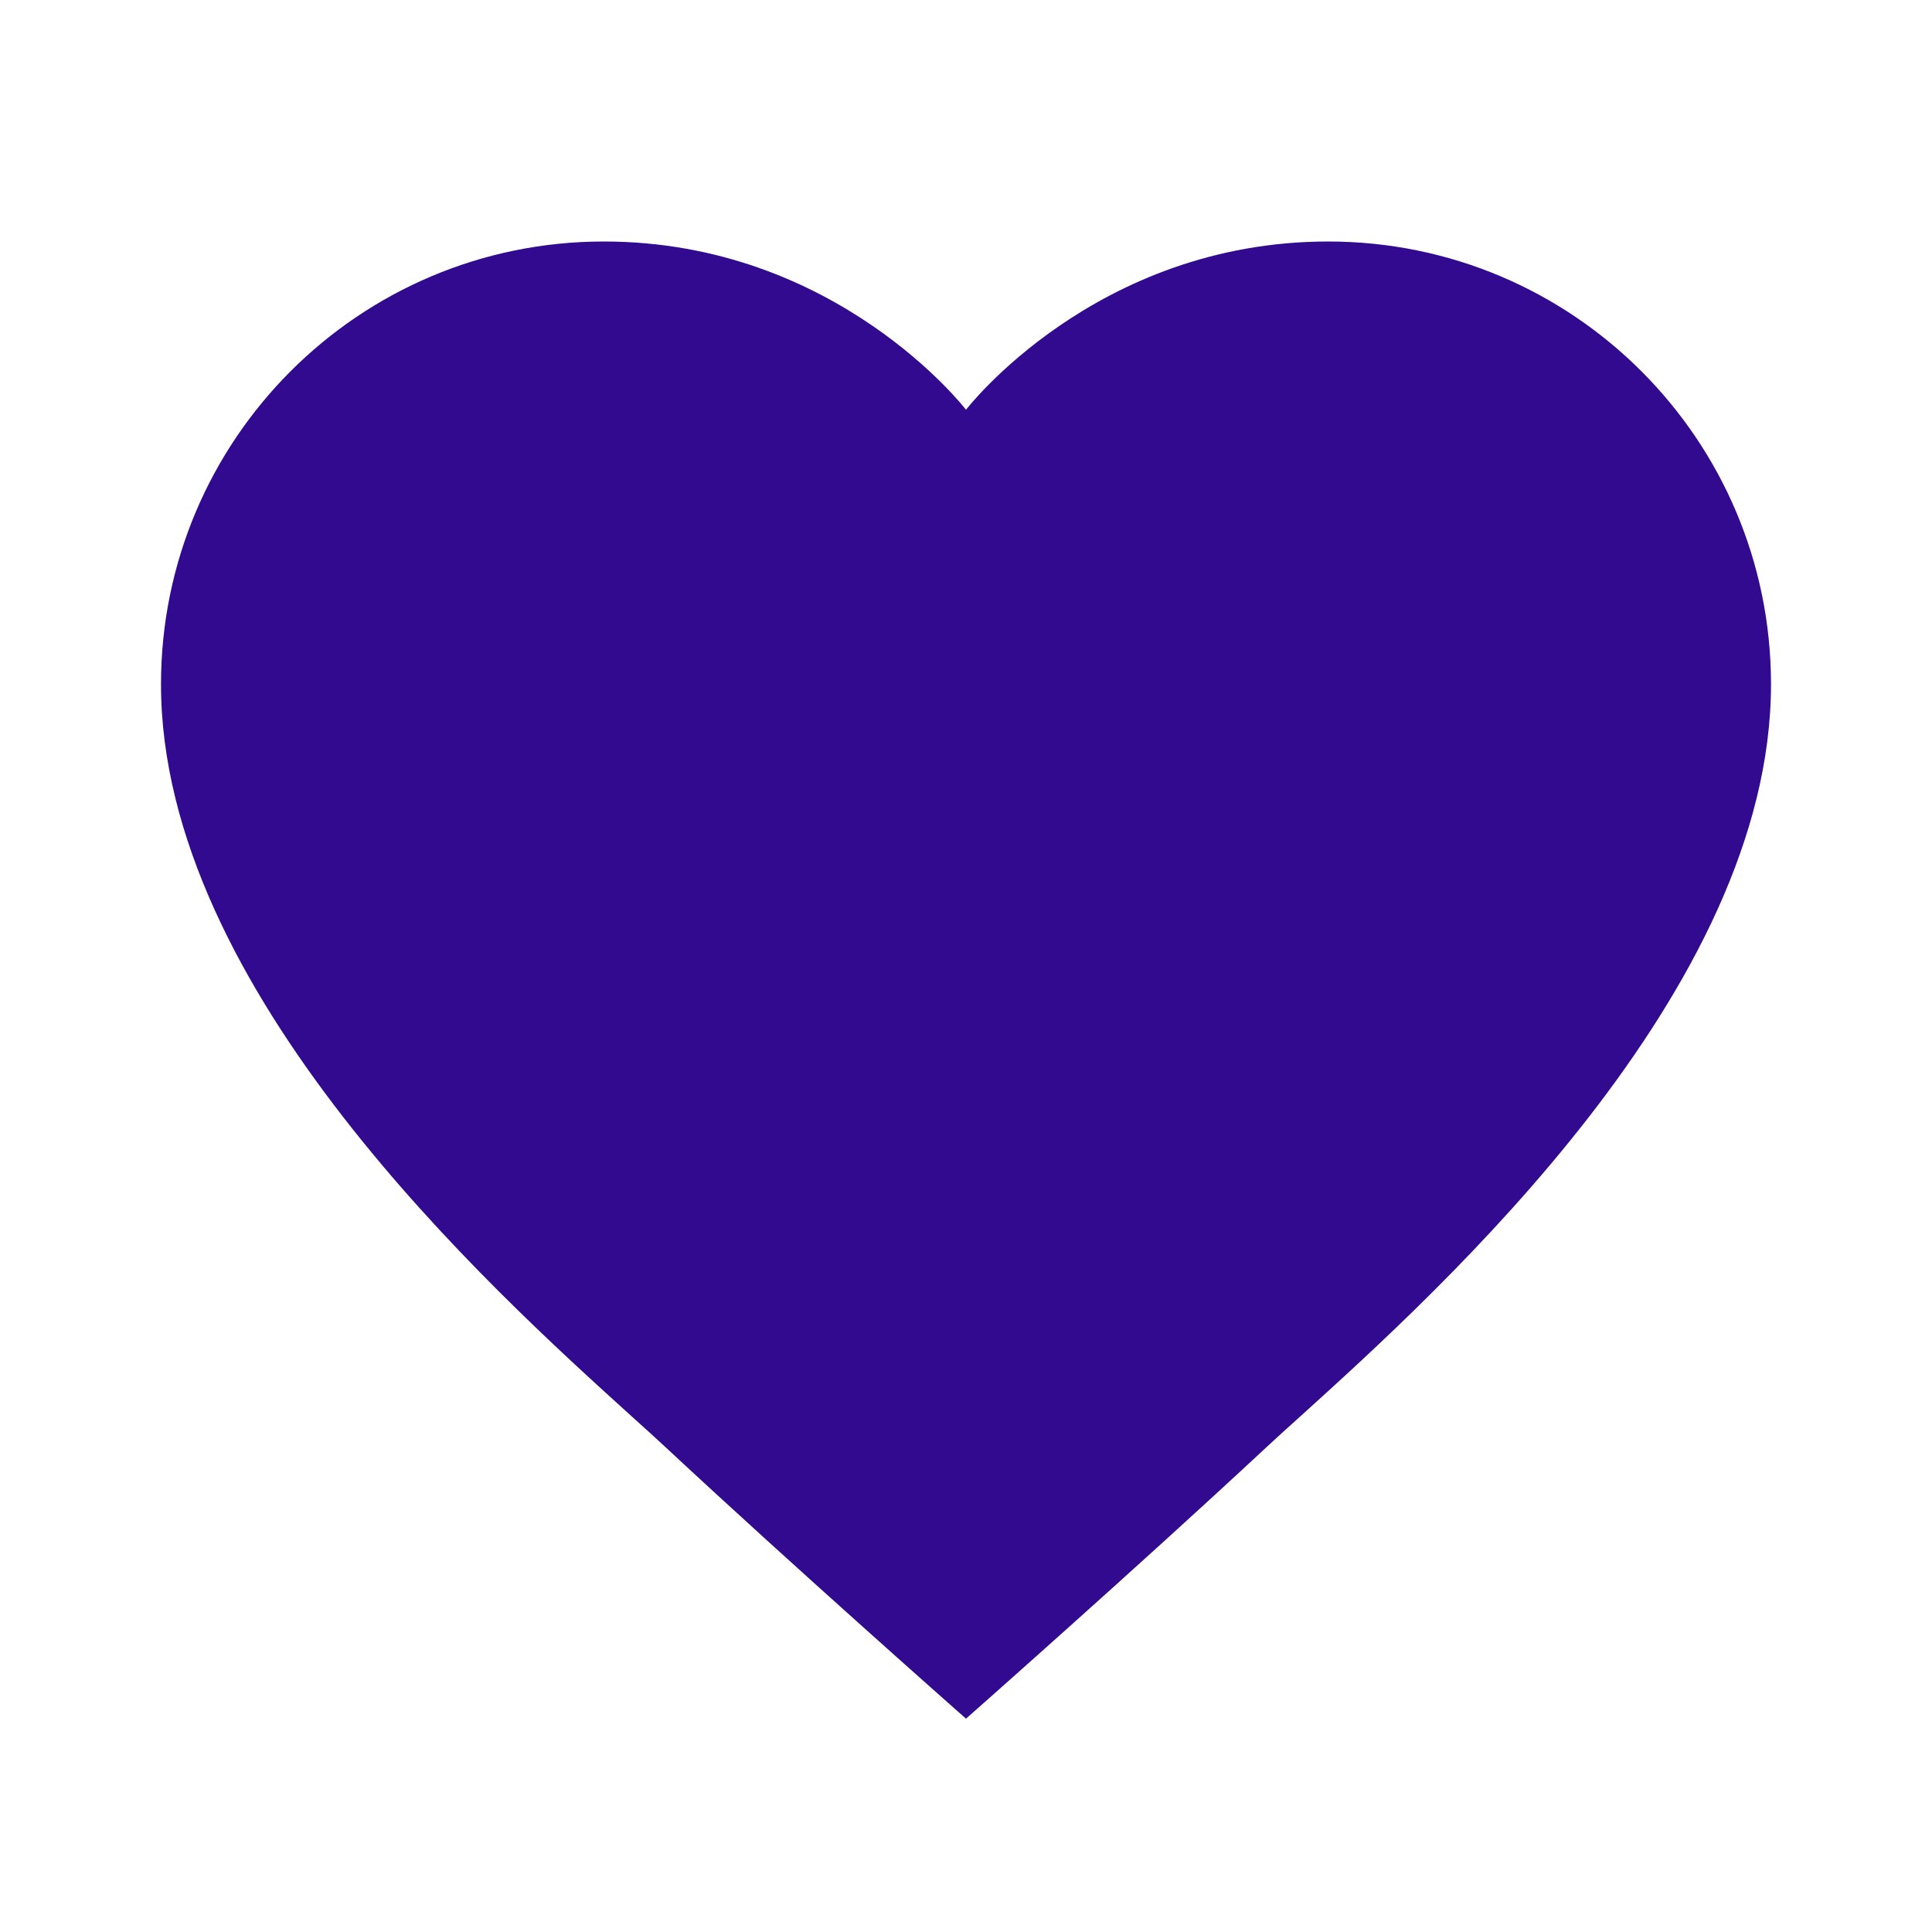 <svg width="24" height="24" viewBox="0 0 24 24" fill="none" xmlns="http://www.w3.org/2000/svg">
<path fill-rule="evenodd" clip-rule="evenodd" d="M12 5.09C12 5.09 13.605 3 16.5 3C19.538 3 22 5.462 22 8.5C22 12.305 17.913 16.002 16.156 17.592C15.987 17.744 15.839 17.878 15.719 17.99C14.142 19.46 12 21.35 12 21.35C12 21.35 9.858 19.46 8.281 17.99C8.161 17.878 8.013 17.744 7.844 17.592C6.088 16.002 2 12.305 2 8.5C2 5.462 4.462 3 7.5 3C10.395 3 12 5.09 12 5.09Z" fill="#310A90"/>
</svg>
